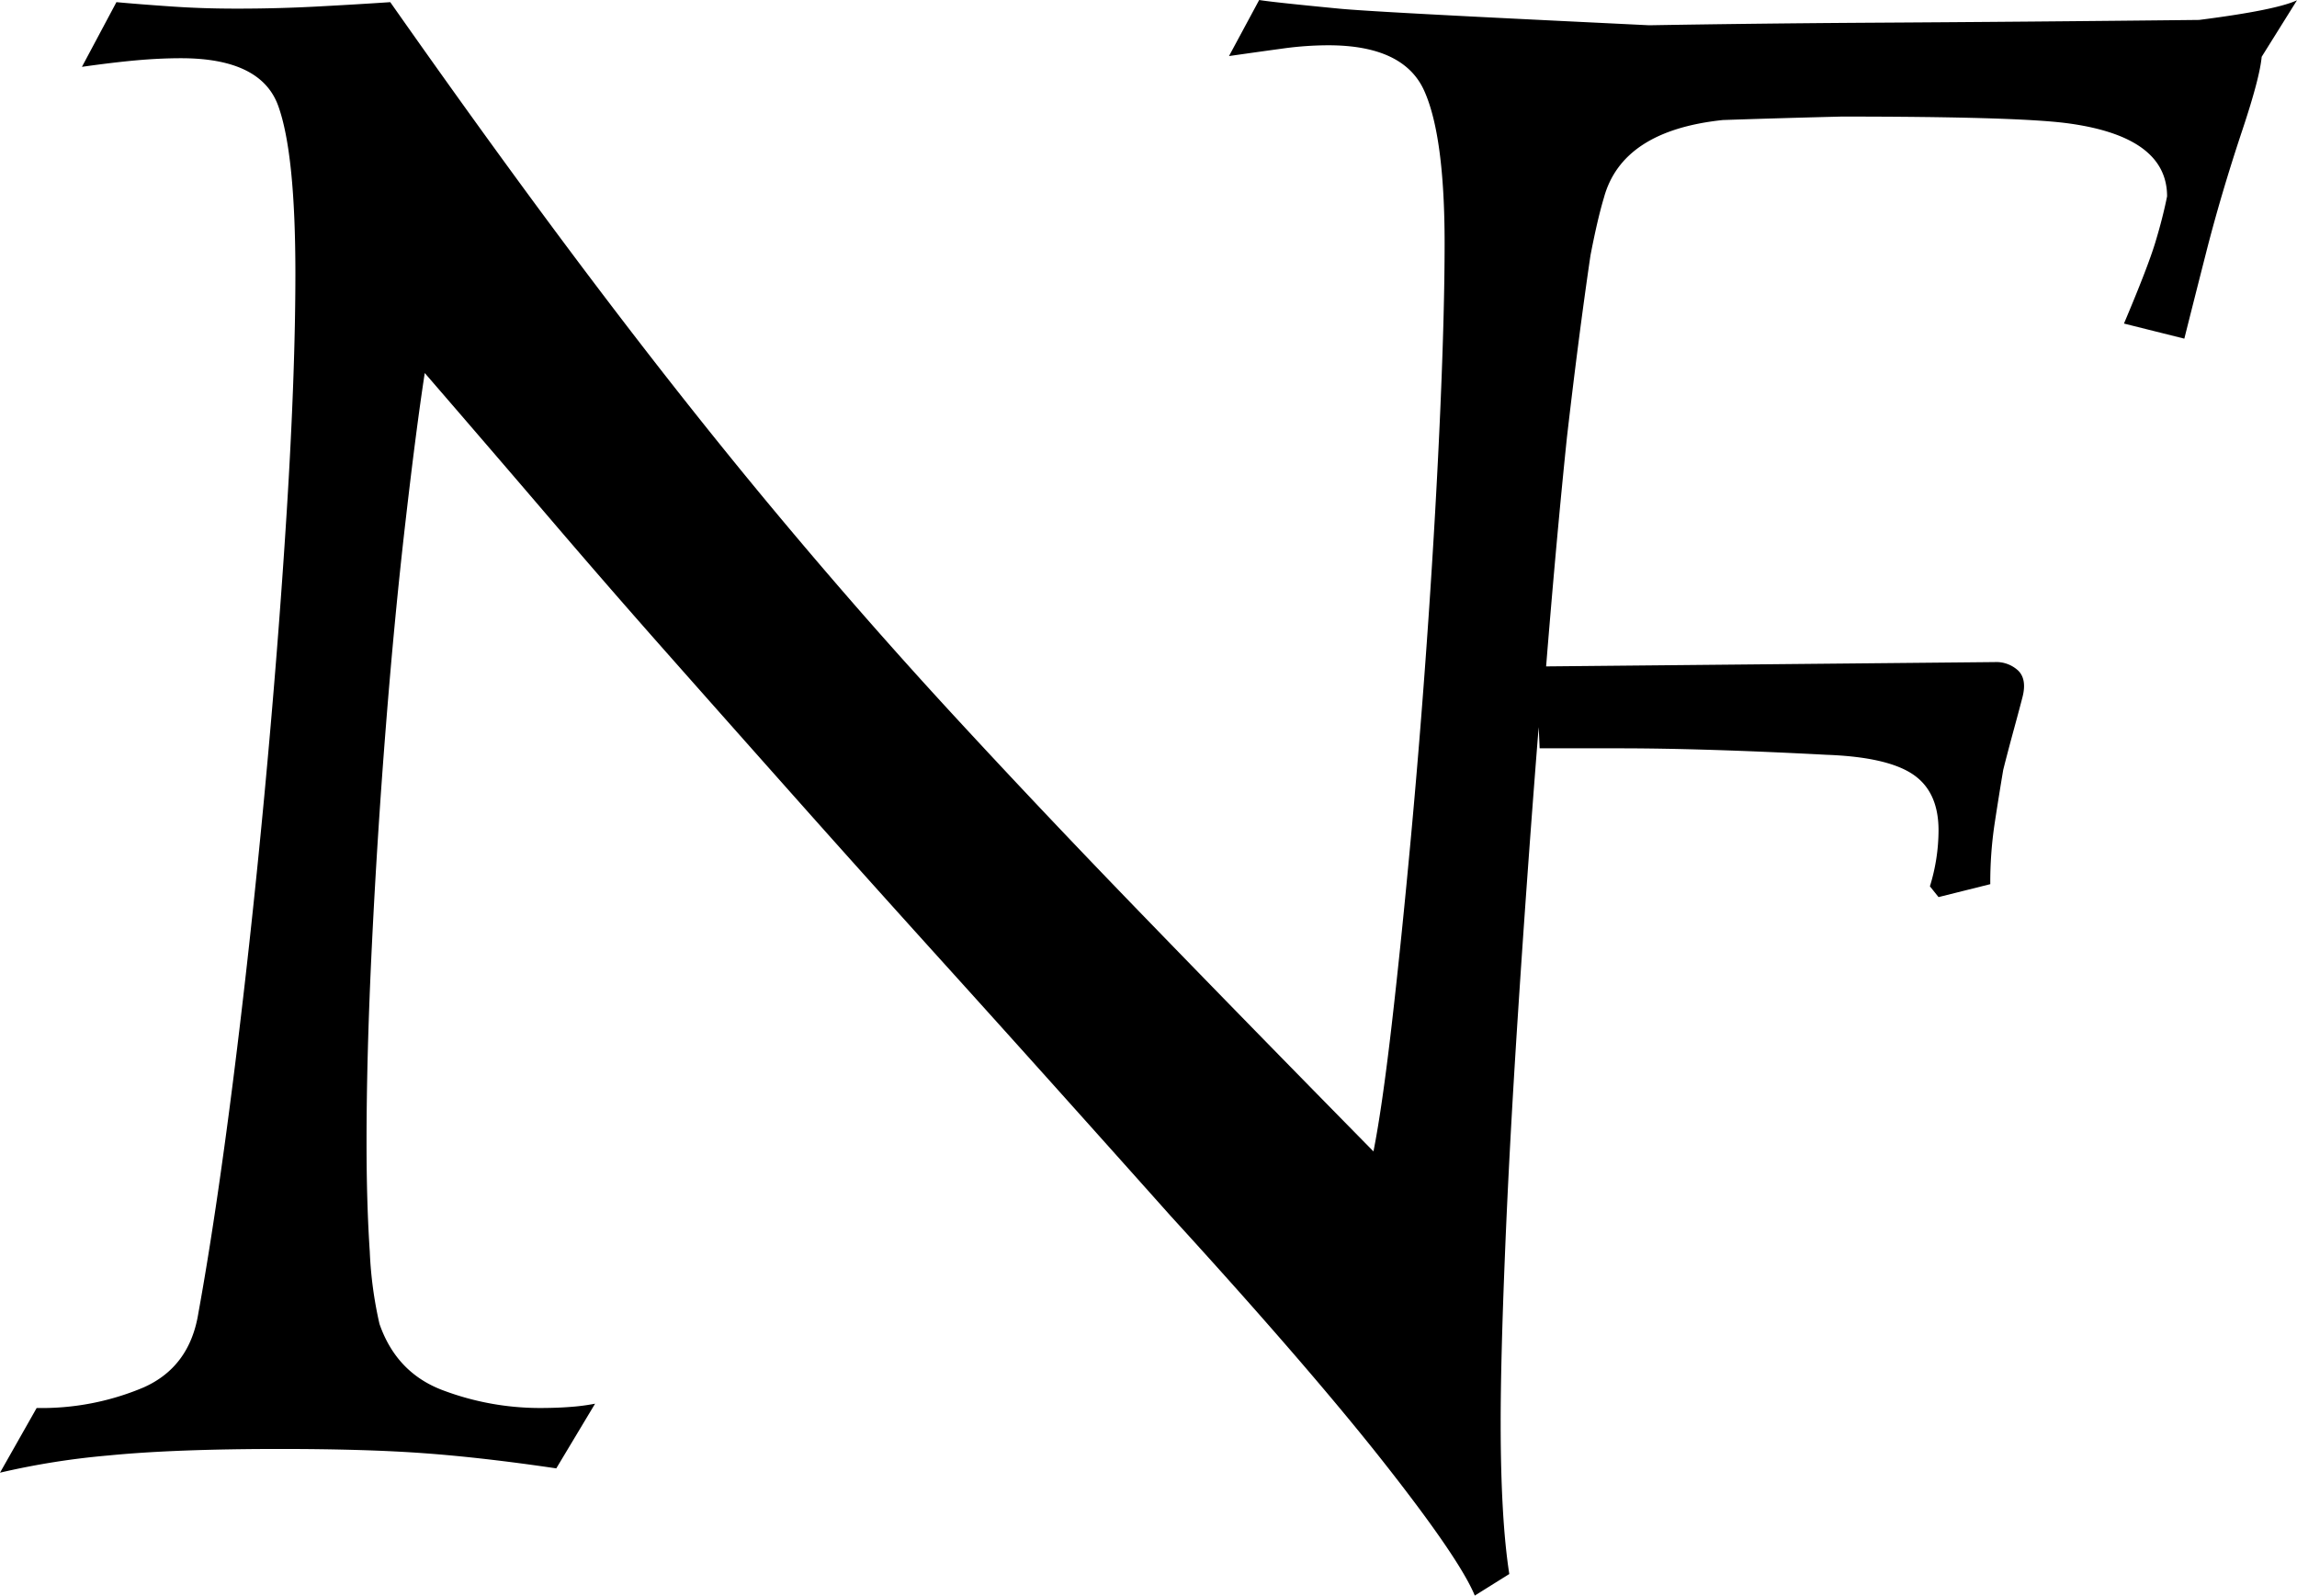 <svg xmlns="http://www.w3.org/2000/svg" viewBox="0 0 500 347.309">
  <path d="M492.312,88.706q-.422,4.592-4.165,15.827-4.697,14.08-7.979,26.987-3.289,12.914-4.693,18.539l-13.141-3.285q5.159-12.199,6.805-17.6,1.639-5.39,2.581-10.091,0-13.134-22.059-15.957-11.264-1.408-48.811-1.408c-10.023.253-18.616.505-25.827.754q-21.92,2.312-25.892,16.914c-.951,3.171-1.923,7.361-2.914,12.504-.027.186-.054.355-.082.542q-2.53,17.28-5.048,39.075-2.27,21.825-4.536,49.892l97.622-.939a7.008,7.008,0,0,1,5.163,1.877q1.87,1.881.939,5.632-.473,1.881-1.877,7.04-1.408,5.17-2.347,8.917-.946,5.632-1.877,11.733a85.94,85.94,0,0,0-.939,13.141l-11.264,2.816-1.877-2.347a41.429,41.429,0,0,0,1.877-12.203q0-8.448-5.632-12.203-5.632-3.751-18.773-4.224-26.752-1.408-45.056-1.408H335.144l-.207-4.62c-.098,1.225-.203,2.423-.299,3.654q-2.354,30.041-4.224,58.902-1.881,28.864-2.816,52.096-.946,23.232-.939,36.843,0,10.318.469,18.539.462,8.206,1.408,14.315l-7.51,4.693q-3.289-7.986-19.712-28.864Q284.88,373.912,254.85,341.051q-27.225-30.503-47.168-52.566-19.954-22.055-34.965-38.955Q157.69,232.635,145.025,218.32q-12.672-14.311-25.109-28.864-12.441-14.542-27.456-31.915-1.881,12.21-4.224,32.619-2.354,20.416-4.224,44.118Q82.13,257.982,80.96,281.915q-1.177,23.936-1.173,43.179,0,13.145.704,23.701a86.564,86.564,0,0,0,2.112,15.723q3.751,10.802,14.08,14.55a59.93,59.93,0,0,0,20.651,3.755c2.501,0,4.767-.073,6.805-.235a44.806,44.806,0,0,0,5.397-.704l-8.448,14.08q-15.961-2.354-28.63-3.285-12.672-.935-31.445-.939-23.001,0-37.312,1.408A167.24,167.24,0,0,0,0,396.902l7.979-14.08a56.938,56.938,0,0,0,23.232-4.459q10.087-4.455,11.968-16.192,3.751-20.647,7.509-50.219Q54.439,282.384,57.494,250q3.047-32.384,4.928-62.422,1.87-30.03,1.877-51.627,0-26.279-3.755-36.608-3.762-10.318-21.12-10.325-4.697,0-9.856.469-5.17.473-11.733,1.408l7.509-14.08q5.159.473,11.968.939,6.798.473,14.315.469,8.91,0,17.6-.469,8.679-.462,15.723-.939,24.398,34.738,44.822,61.718,20.416,26.994,39.424,49.75,19.008,22.77,38.486,43.883,19.47,21.12,41.771,44.118,22.286,23.001,49.515,50.688,1.87-9.383,3.989-27.691,2.112-18.304,4.224-41.302,2.112-22.99,3.755-46.934,1.639-23.936,2.581-45.526.935-21.582.939-36.139,0-23.463-4.459-33.323-4.466-9.856-20.886-9.856a72.984,72.984,0,0,0-9.856.704q-5.17.704-11.733,1.643l6.571-12.203q2.816.473,17.366,1.877c7.953.77,44.725,2.506,67.529,3.623q23.113-.391,46.791-.545,35.774-.208,72.916-.617,16.75-2.137,21.305-4.279Z" transform="translate(0 -76.345)" style="fill-rule: evenodd"/>
</svg>
